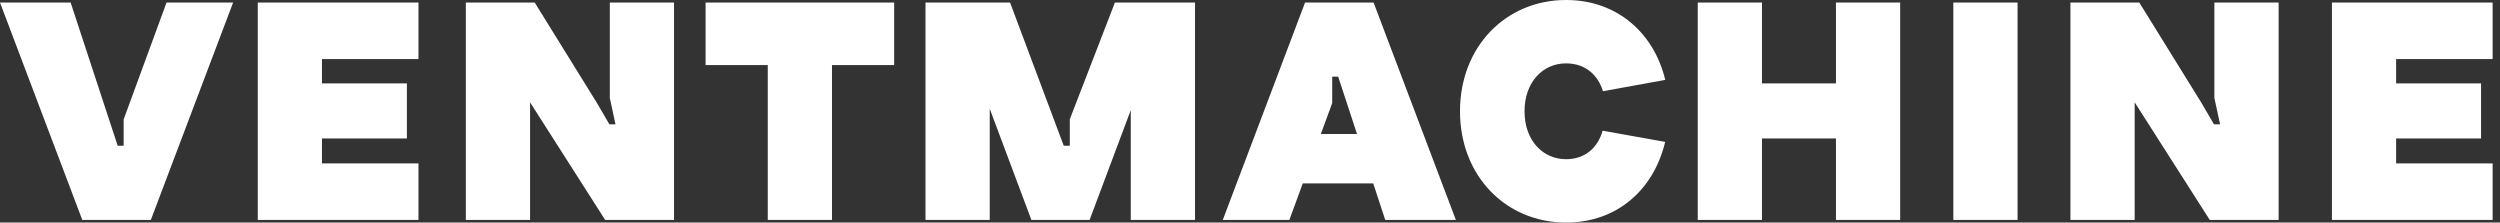 <svg width="337" height="30" viewBox="0 0 337 30" fill="none" xmlns="http://www.w3.org/2000/svg">
<rect x="0" y="0" width="337" height="30" fill="#333333" stroke="none"/>
<path d="M31.424 0.341L20.331 29.65H11.094L0 0.341H9.522L15.864 19.648H16.67V16.093L22.449 0.341H31.424ZM56.41 7.96V0.338H34.749V29.647H56.41V22.026H43.401V18.662H54.85V11.241H43.401V7.96H56.41ZM336.006 7.96V0.338H314.345V29.647H336.006V22.026H322.997V18.662H334.446V11.241H322.997V7.96H336.006ZM82.202 0.341V13.198L82.97 16.764H82.149L80.457 13.863L72.079 0.341H62.795V29.65H71.453V13.792L81.578 29.65H90.859V0.341H82.202ZM298.499 0.341V13.198L299.267 16.764H298.446L296.754 13.863L288.377 0.341H279.093V29.65H287.753V13.792L297.878 29.65H307.159V0.341H298.499ZM185.111 24.718H175.615L173.806 29.647H164.831L175.924 0.338H185.158L196.252 29.647H186.73L185.111 24.718ZM182.925 18.062L180.388 10.337H179.582V13.892L178.052 18.059H182.925V18.062ZM247.486 0.341V11.244H237.514V0.341H228.856V29.65H237.514V18.665H247.486V29.65H256.143V0.341H247.486ZM271.966 0.341H263.309V29.65H271.966V0.341ZM150.291 0.341L144.209 16.073V19.648H143.394L136.155 0.341H124.758V29.65H133.415V14.66L139.033 29.65H146.875L152.428 14.843V29.647H161.088V0.338H150.291V0.341ZM120.533 0.341H95.114V8.769H103.495V29.647H112.152V8.769H120.533V0.341ZM216.035 17.617C215.391 19.848 213.749 21.46 211.101 21.46C207.993 21.46 205.507 18.962 205.507 15.002C205.507 11.044 207.993 8.542 211.101 8.542C213.793 8.542 215.45 10.208 216.071 12.291H216.106L224.475 10.77C222.962 4.476 218.013 0 211.104 0C203.023 0 196.808 6.25 196.808 14.998C196.808 23.75 203.023 30 211.104 30C217.992 30 222.933 25.554 224.463 19.127L216.035 17.617Z" fill="white"/>
</svg>
